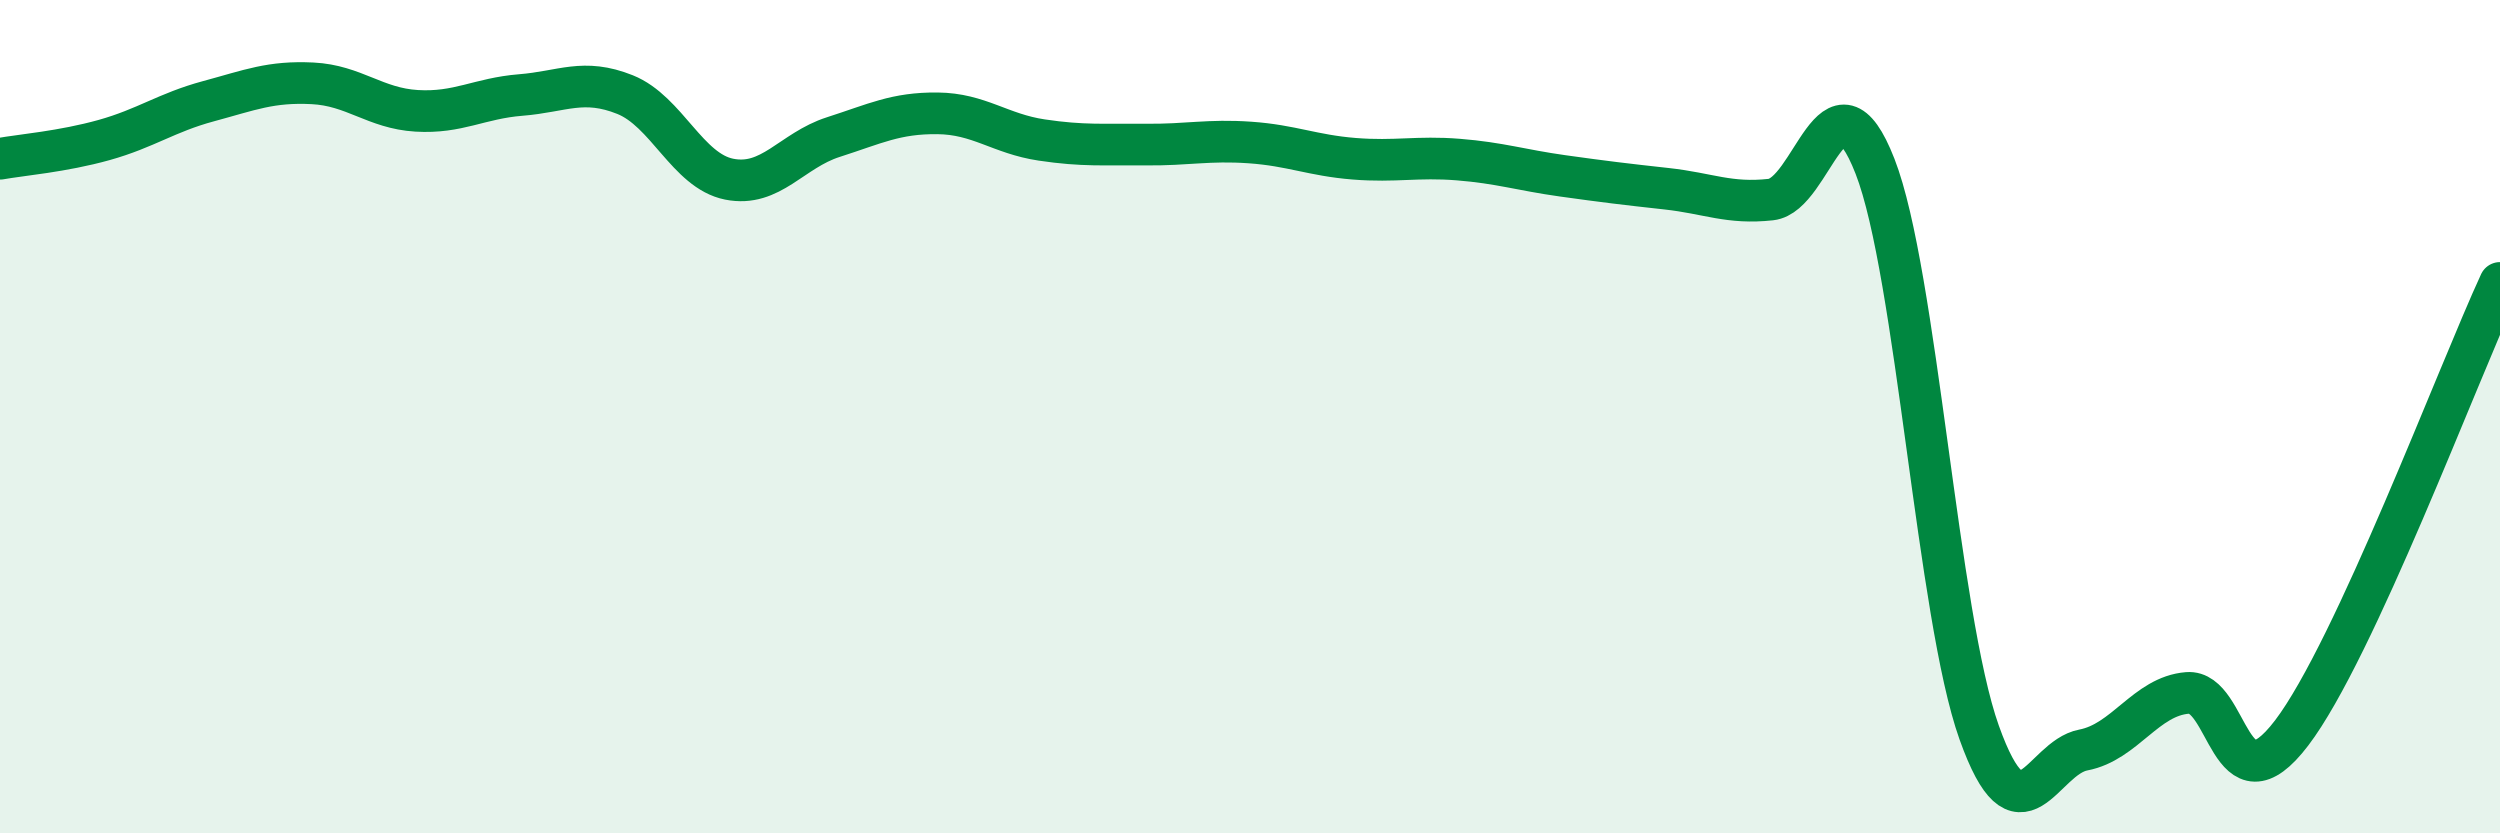 
    <svg width="60" height="20" viewBox="0 0 60 20" xmlns="http://www.w3.org/2000/svg">
      <path
        d="M 0,3.81 C 0.5,3.72 1.5,3.64 2.5,3.36 C 3.5,3.08 4,2.7 5,2.43 C 6,2.16 6.5,1.95 7.5,2 C 8.5,2.05 9,2.6 10,2.66 C 11,2.72 11.5,2.36 12.5,2.28 C 13.5,2.2 14,1.87 15,2.27 C 16,2.67 16.5,4.1 17.5,4.3 C 18.5,4.5 19,3.61 20,3.29 C 21,2.97 21.5,2.71 22.5,2.72 C 23.5,2.73 24,3.21 25,3.36 C 26,3.51 26.5,3.46 27.5,3.47 C 28.5,3.48 29,3.35 30,3.42 C 31,3.49 31.5,3.73 32.5,3.81 C 33.5,3.89 34,3.75 35,3.83 C 36,3.91 36.5,4.08 37.5,4.22 C 38.5,4.36 39,4.42 40,4.53 C 41,4.64 41.5,4.9 42.5,4.79 C 43.5,4.68 44,1.43 45,3.99 C 46,6.55 46.5,14.78 47.5,17.58 C 48.5,20.38 49,18.19 50,18 C 51,17.81 51.5,16.71 52.5,16.63 C 53.5,16.55 53.5,19.56 55,17.59 C 56.5,15.62 59,8.95 60,6.79L60 20L0 20Z"
        fill="#008740"
        opacity="0.1"
        stroke-linecap="round"
        stroke-linejoin="round"
      />
      <path
        d="M 0,3.81 C 0.5,3.72 1.5,3.64 2.5,3.36 C 3.5,3.08 4,2.7 5,2.43 C 6,2.16 6.5,1.95 7.5,2 C 8.5,2.05 9,2.6 10,2.66 C 11,2.72 11.5,2.36 12.5,2.28 C 13.5,2.2 14,1.87 15,2.27 C 16,2.67 16.5,4.1 17.5,4.3 C 18.5,4.5 19,3.61 20,3.29 C 21,2.97 21.5,2.71 22.5,2.72 C 23.5,2.73 24,3.21 25,3.36 C 26,3.51 26.5,3.46 27.5,3.47 C 28.5,3.48 29,3.35 30,3.42 C 31,3.49 31.5,3.73 32.5,3.81 C 33.5,3.89 34,3.75 35,3.83 C 36,3.91 36.5,4.08 37.5,4.22 C 38.5,4.36 39,4.42 40,4.53 C 41,4.64 41.5,4.9 42.5,4.79 C 43.5,4.68 44,1.43 45,3.99 C 46,6.55 46.5,14.78 47.5,17.58 C 48.5,20.38 49,18.19 50,18 C 51,17.81 51.5,16.71 52.5,16.63 C 53.5,16.55 53.5,19.56 55,17.59 C 56.5,15.62 59,8.95 60,6.79"
        stroke="#008740"
        stroke-width="1"
        fill="none"
        stroke-linecap="round"
        stroke-linejoin="round"
      />
    </svg>
  